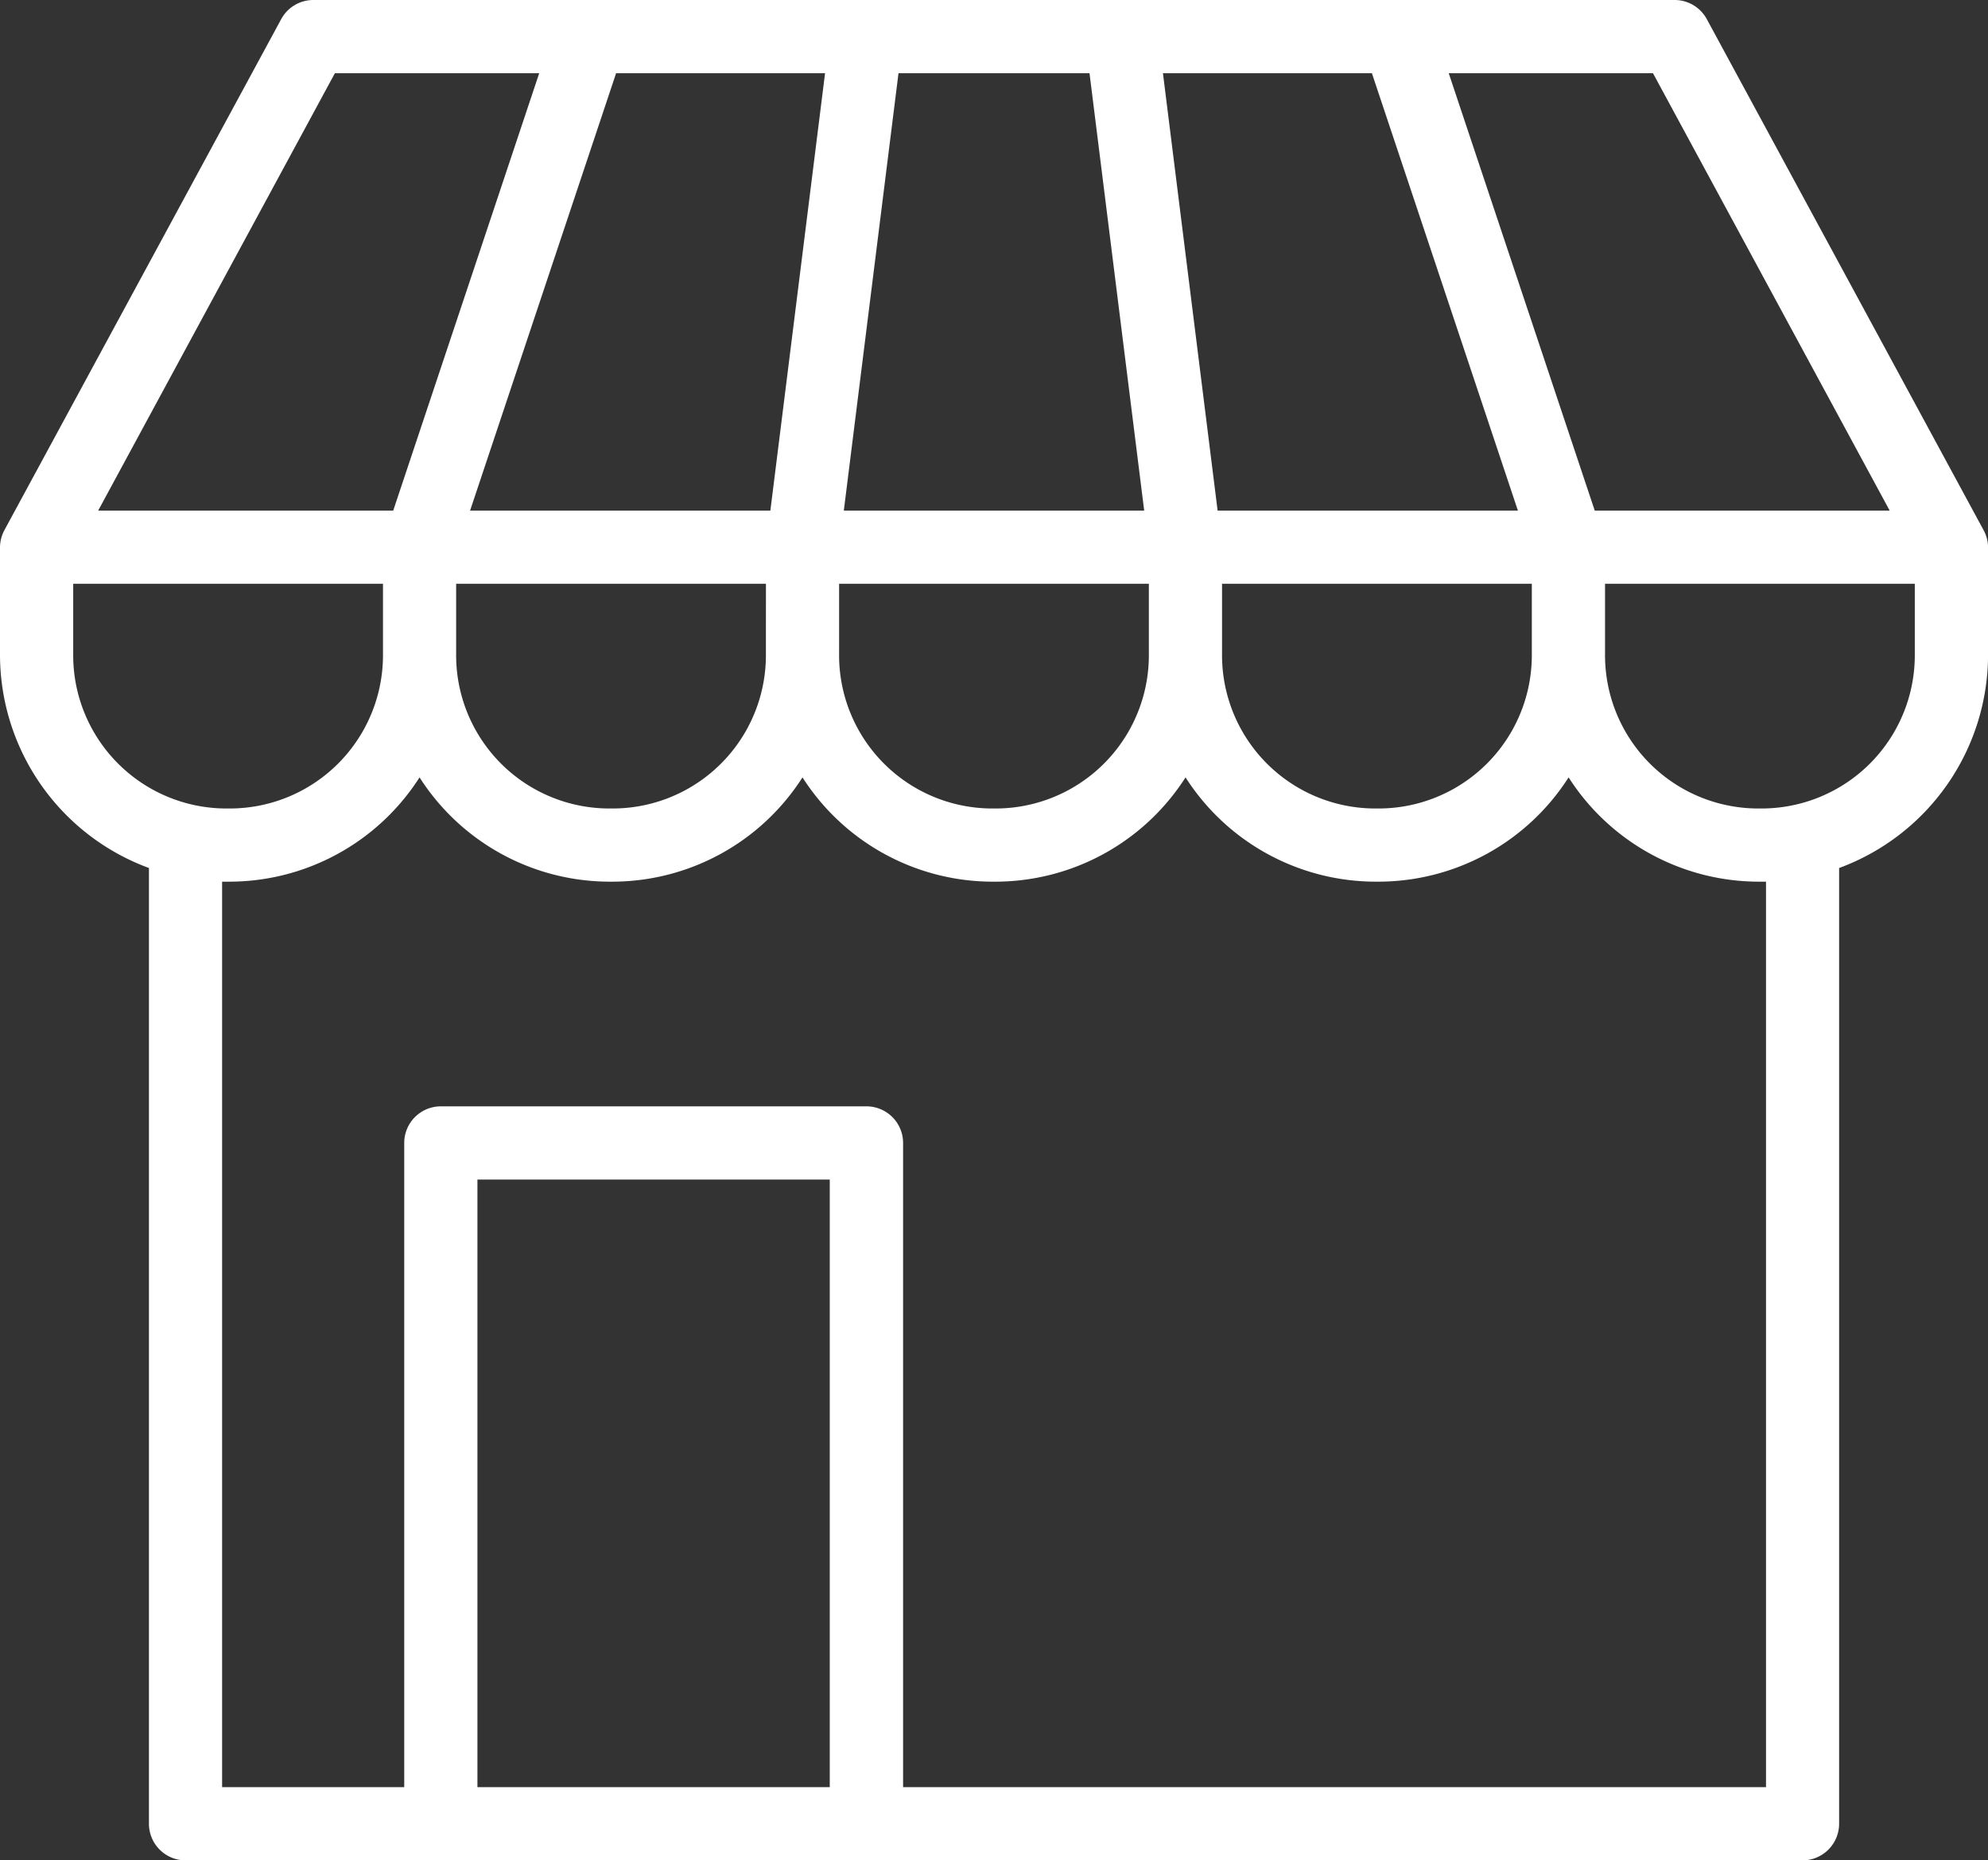 <svg xmlns="http://www.w3.org/2000/svg" viewBox="0 0 103.766 97.102">
  <rect x="0" y="0" width="103.766" height="97.102" fill="#333333" stroke="none"/>
  <path id="Tracé_634" data-name="Tracé 634" d="M2586.851-1584.374l-14.433-26.647a1.911,1.911,0,0,0-1.678-1.014h-71.079a1.906,1.906,0,0,0-1.668,1.009l-14.433,26.646a1.92,1.92,0,0,0-.239.907v5.553a11.872,11.872,0,0,0,7.774,11.191v49.886a1.912,1.912,0,0,0,1.91,1.91h84.4a1.913,1.913,0,0,0,1.911-1.91v-49.886a11.873,11.873,0,0,0,7.774-11.191v-5.565A1.9,1.9,0,0,0,2586.851-1584.374Zm-60.22,33.906v31.715h-18.39v-31.715Zm56.635-31.095v3.643a8,8,0,0,1-8.084,8.084,8,8,0,0,1-8.084-8.084v-3.643Zm-71.8-26.651-7.621,22.831h-15.4l12.356-22.831Zm55.095,22.831-7.622-22.831H2569.6l12.356,22.831Zm-38.021,31.094h-22.21a1.912,1.912,0,0,0-1.91,1.911v33.625h-9.506v-47.263c.1,0,.209.005.311,0a11.794,11.794,0,0,0,9.995-5.443,11.788,11.788,0,0,0,9.994,5.443,11.79,11.79,0,0,0,9.994-5.443,11.794,11.794,0,0,0,10,5.443,11.79,11.79,0,0,0,9.994-5.443,11.792,11.792,0,0,0,9.994,5.443,11.794,11.794,0,0,0,10-5.443,11.8,11.8,0,0,0,10.023,5.443c.1.005.186,0,.281,0v47.263h-45.041v-33.625A1.912,1.912,0,0,0,2528.541-1554.289Zm-5.242-23.631a8,8,0,0,1-8.084,8.084,8,8,0,0,1-8.084-8.084v-3.643H2523.3Zm19.989,0a8,8,0,0,1-8.084,8.084,8,8,0,0,1-8.084-8.084v-3.643h16.168Zm19.989,0a8,8,0,0,1-8.085,8.084,8,8,0,0,1-8.084-8.084v-3.643h16.169Zm-16.4-7.463-2.854-22.831h10.907l7.621,22.831Zm-39.019,0,7.622-22.831h10.907l-2.855,22.831Zm19.508,0,2.854-22.831h9.97l2.854,22.831Zm-32.139,15.547a8,8,0,0,1-8.084-8.084v-3.643h16.169v3.643A8,8,0,0,1,2495.226-1569.836Z" transform="translate(-2483.321 1612.035)" fill="#fff"/>
</svg>